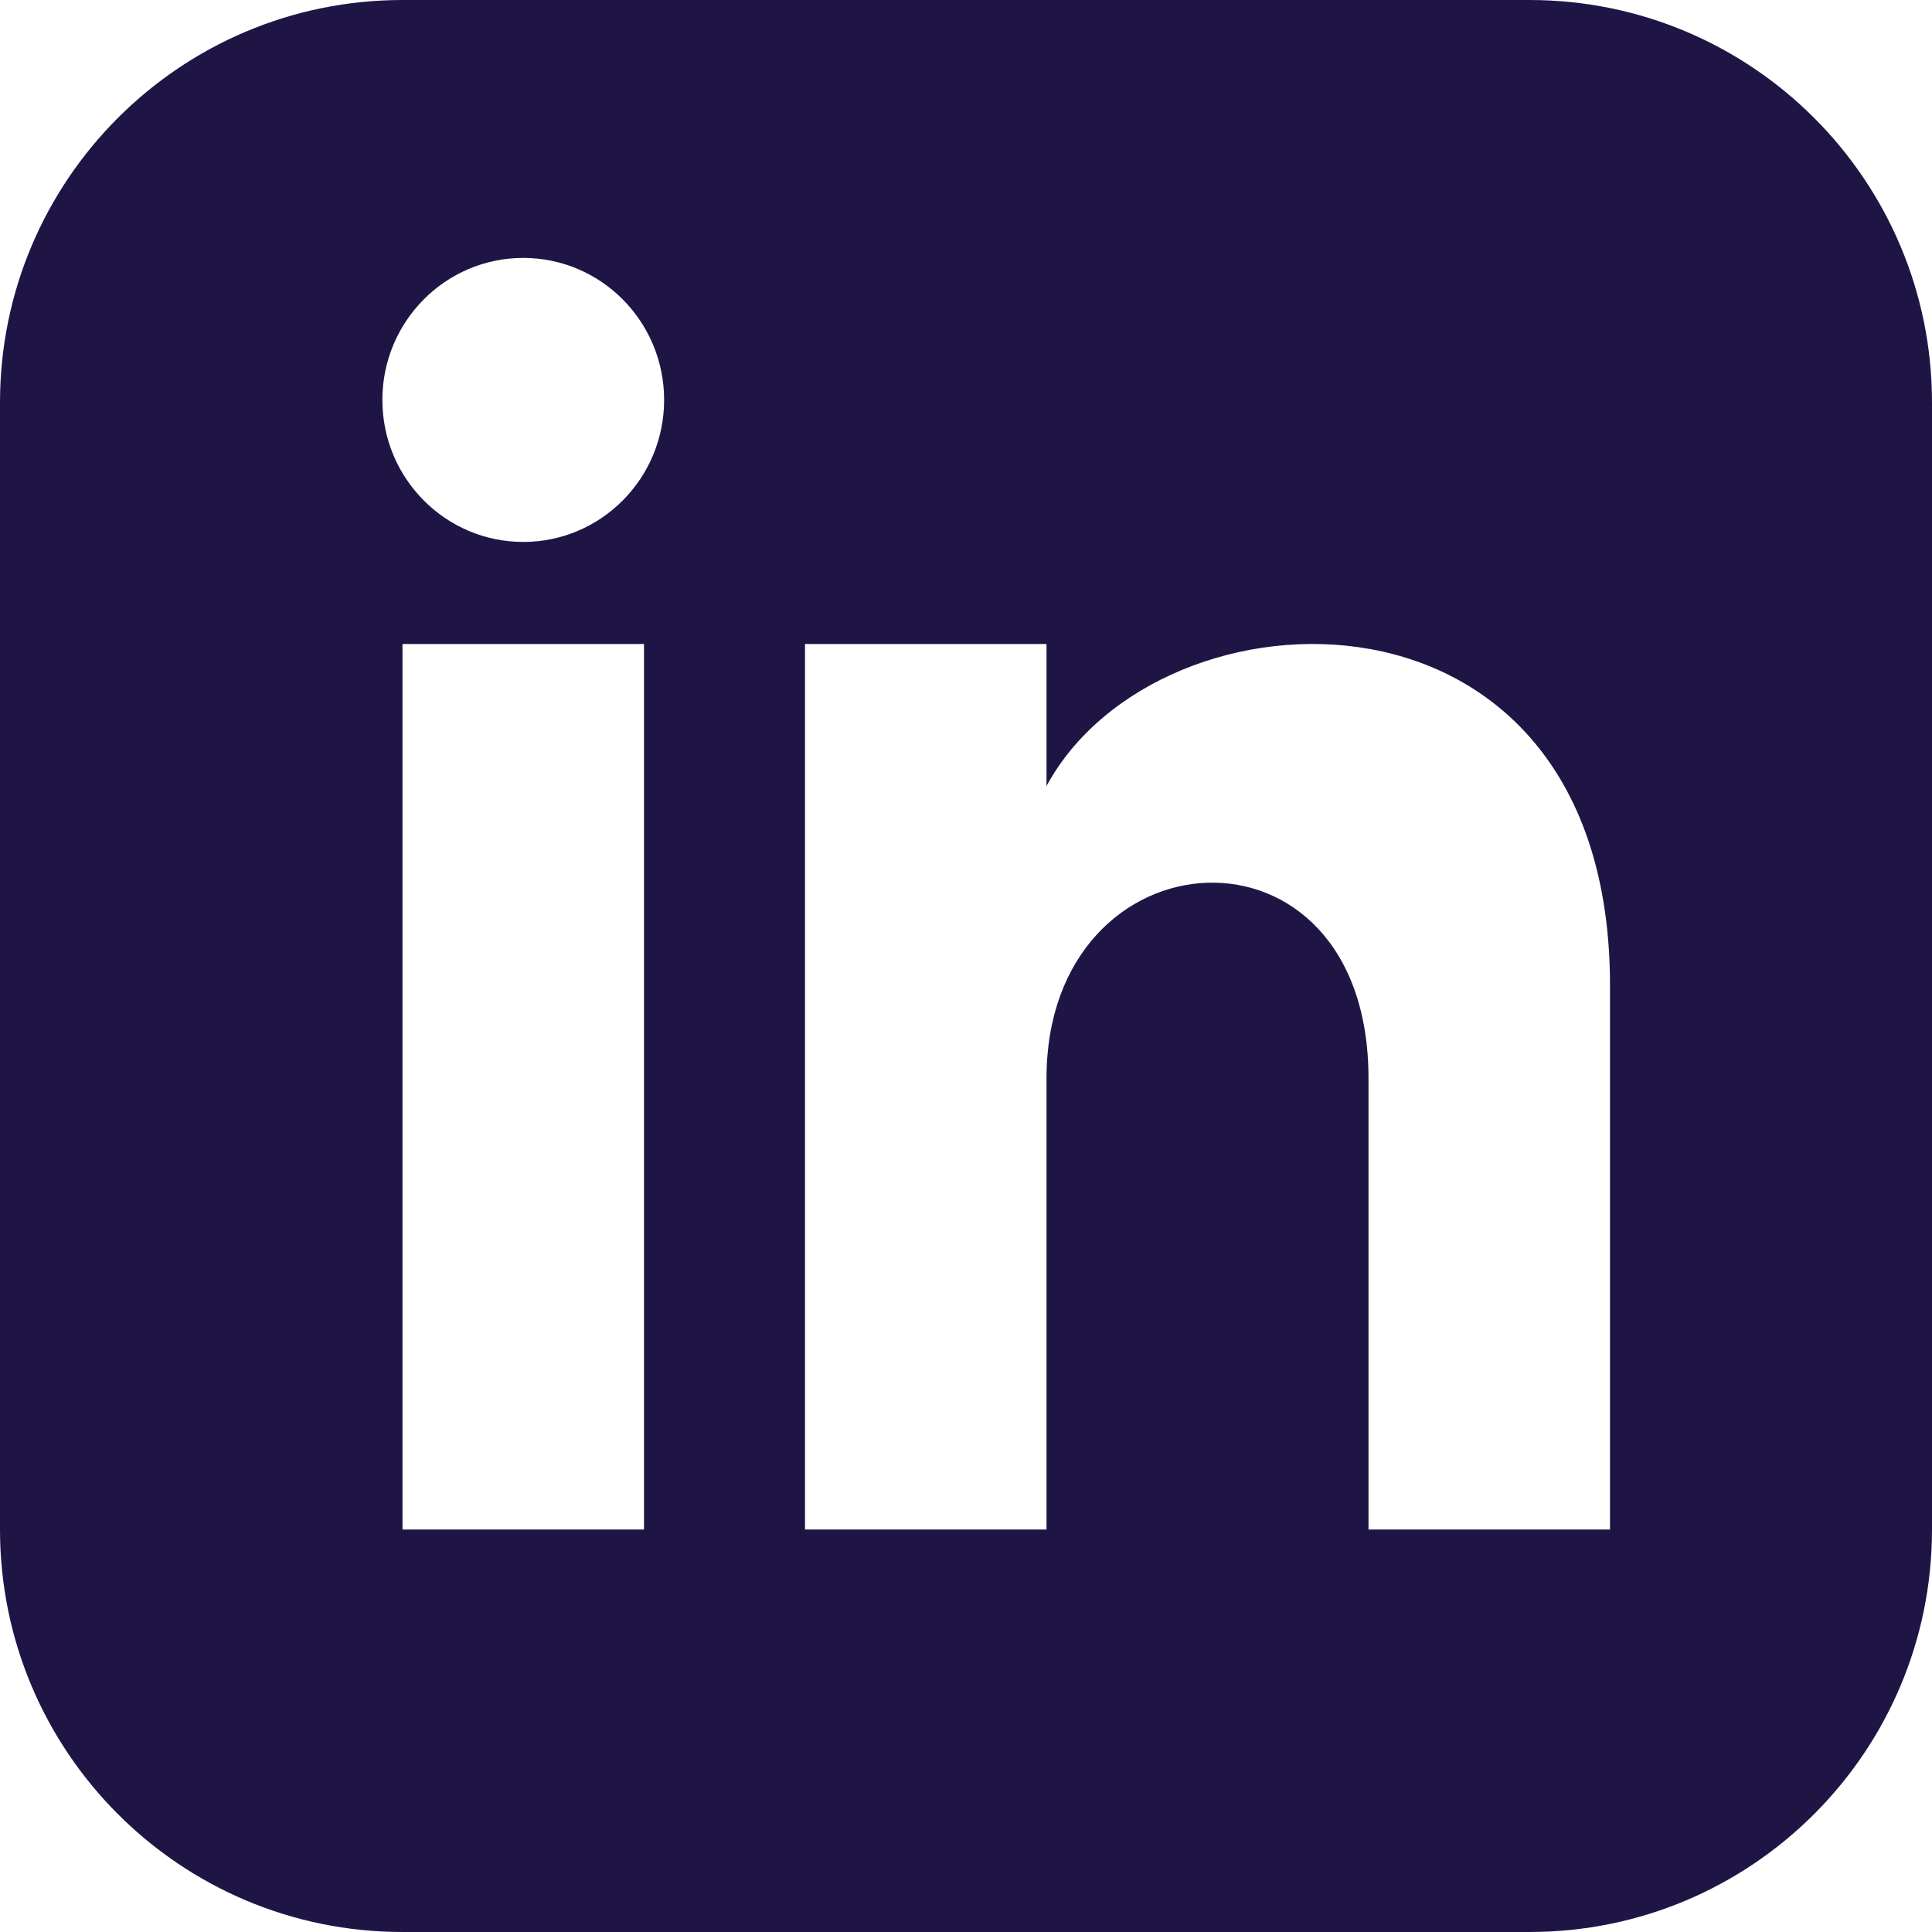 <svg xmlns="http://www.w3.org/2000/svg" xmlns:xlink="http://www.w3.org/1999/xlink" width="500" zoomAndPan="magnify" viewBox="0 0 375 375" height="500" preserveAspectRatio="xMidYMid meet" version="1.2"><g id="ee40dd7dbf"><path style=" stroke:none;fill-rule:nonzero;fill:#1f1545;fill-opacity:1;" d="M 296.875 0 L 78.125 0 C 34.984 0 0 34.984 0 78.125 L 0 296.875 C 0 340.016 34.984 375 78.125 375 L 296.875 375 C 340.031 375 375 340.016 375 296.875 L 375 78.125 C 375 34.984 340.031 0 296.875 0 Z M 125 296.875 L 78.125 296.875 L 78.125 125 L 125 125 Z M 101.562 105.188 C 86.469 105.188 74.219 92.844 74.219 77.625 C 74.219 62.406 86.469 50.062 101.562 50.062 C 116.656 50.062 128.906 62.406 128.906 77.625 C 128.906 92.844 116.672 105.188 101.562 105.188 Z M 312.5 296.875 L 265.625 296.875 L 265.625 209.312 C 265.625 156.688 203.125 160.672 203.125 209.312 L 203.125 296.875 L 156.25 296.875 L 156.25 125 L 203.125 125 L 203.125 152.578 C 224.938 112.172 312.5 109.188 312.5 191.266 Z M 312.5 296.875 "/></g></svg>